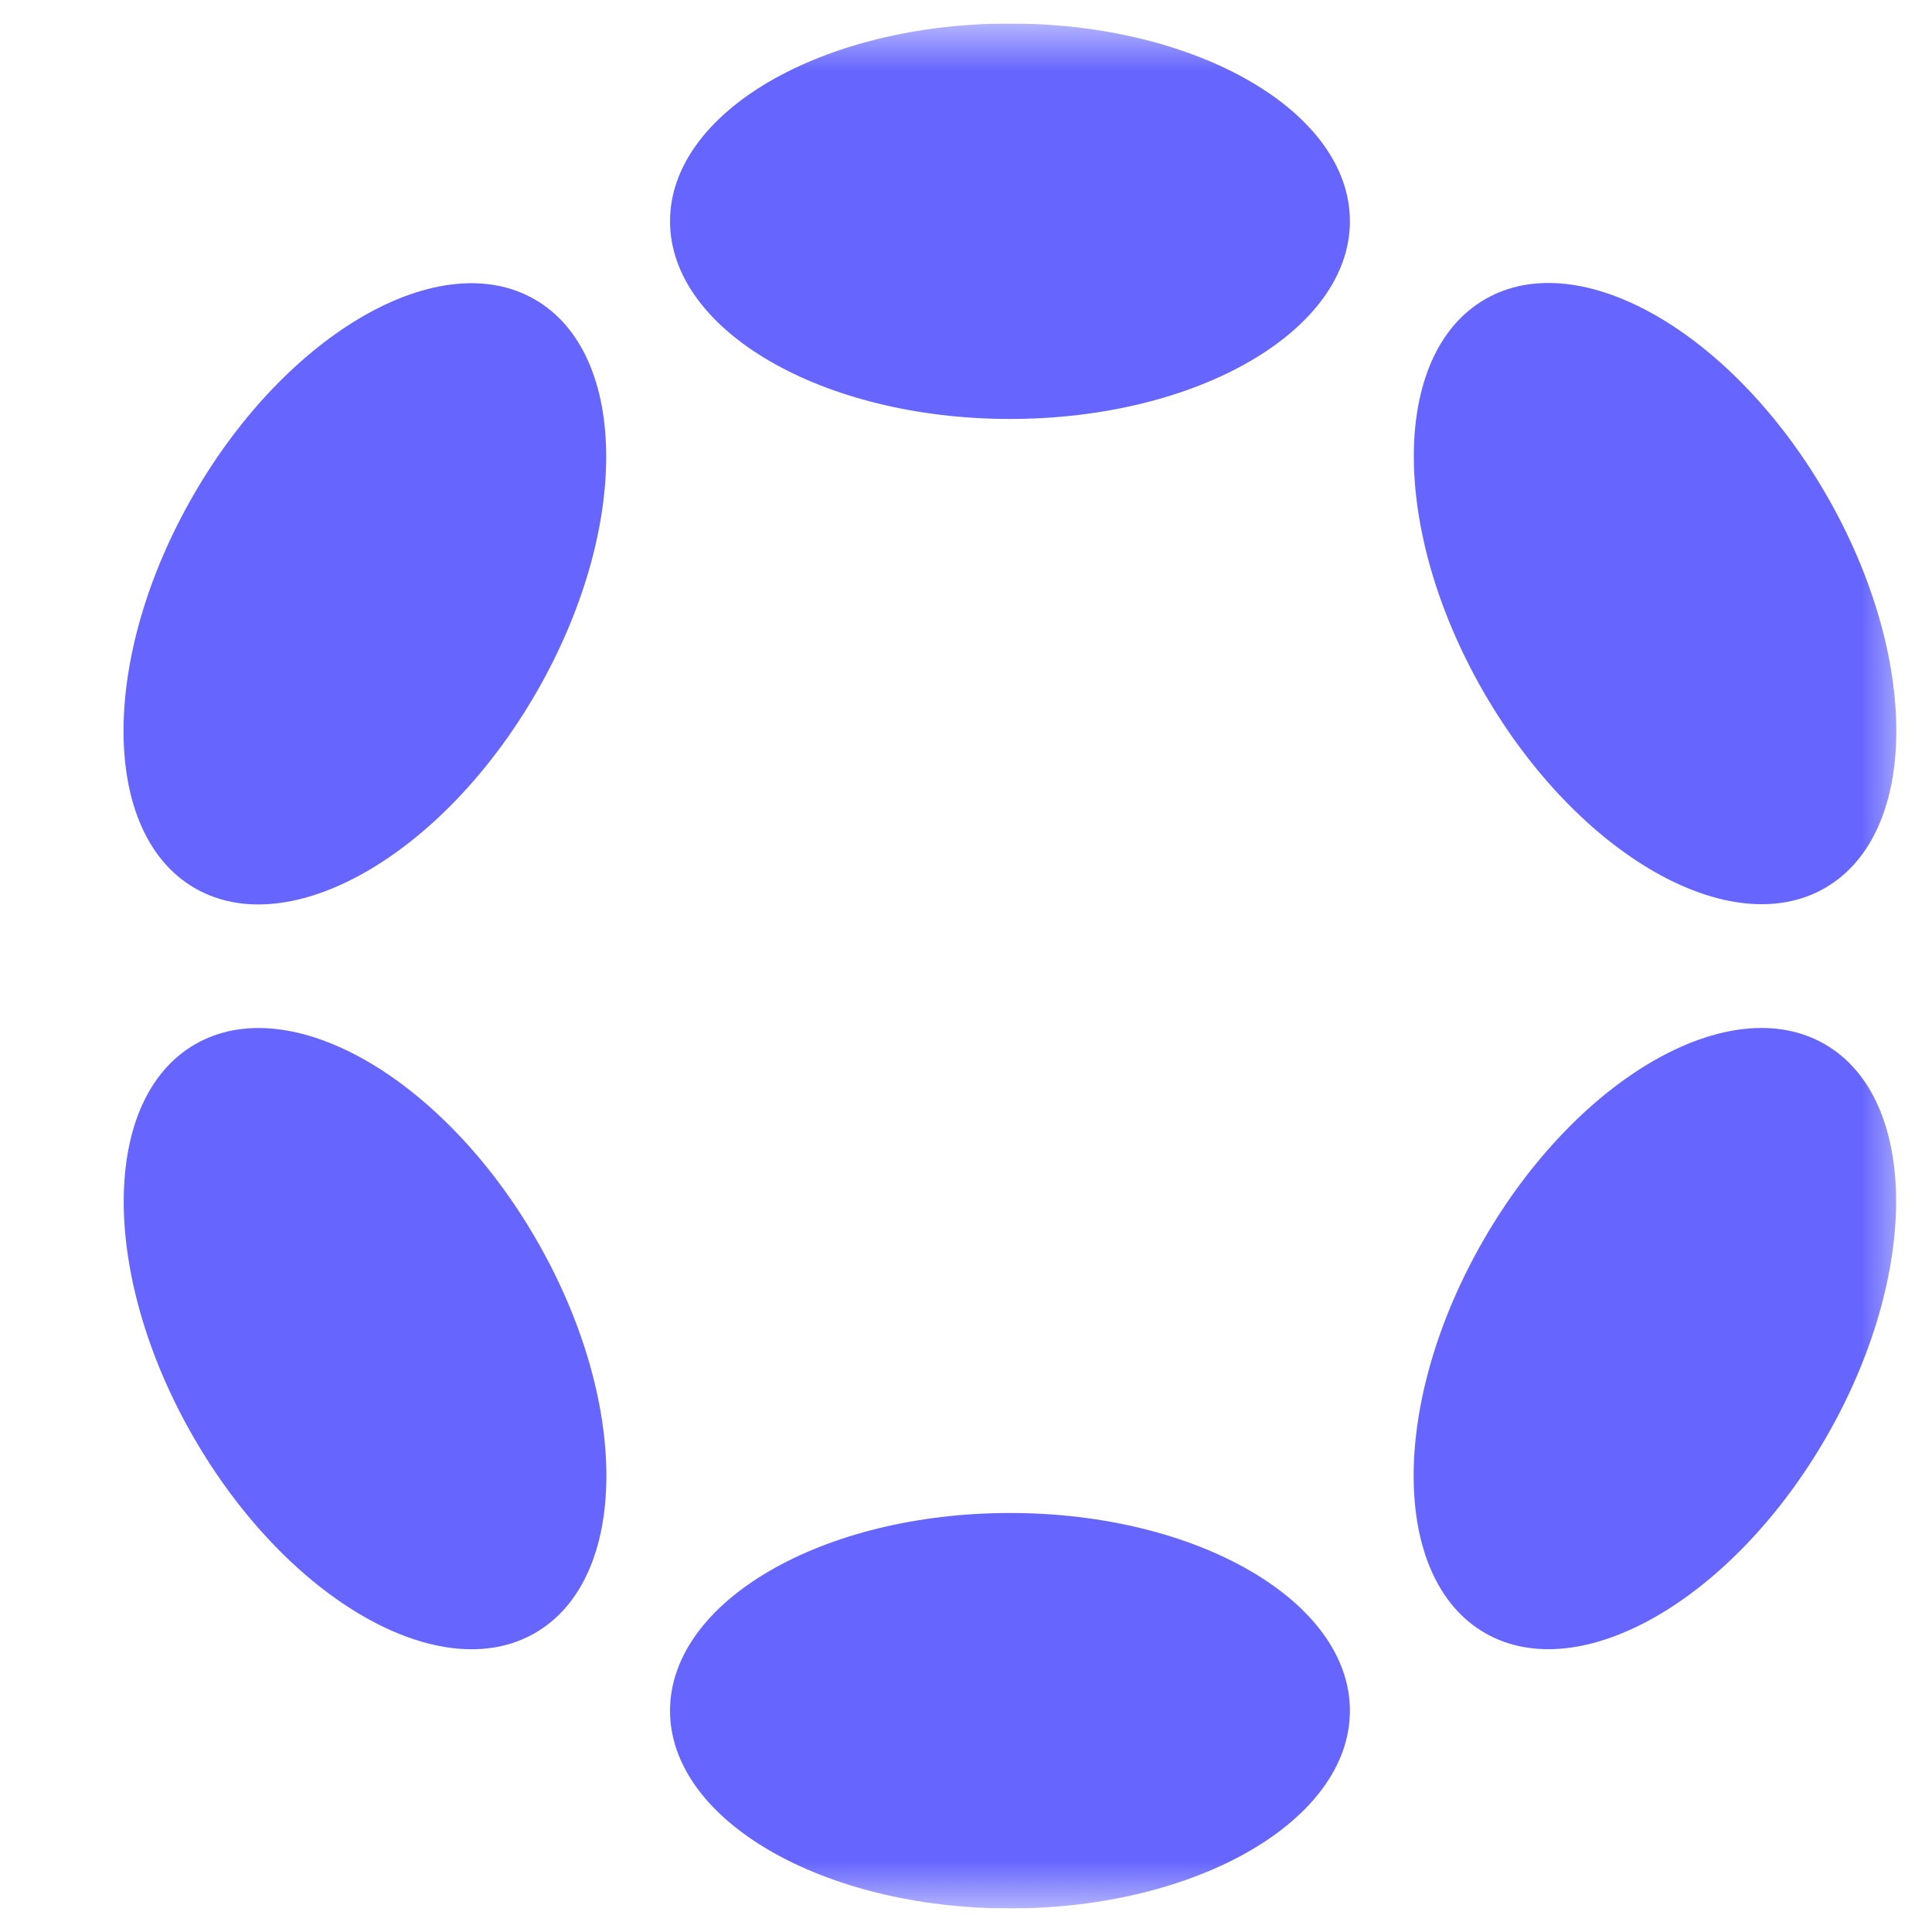 <svg fill="none" height="41" viewBox="0 0 41 41" width="41" xmlns="http://www.w3.org/2000/svg" xmlns:xlink="http://www.w3.org/1999/xlink"><clipPath id="a"><path d="m.5.5h40v40h-40z"/></clipPath><mask id="b" height="41" maskUnits="userSpaceOnUse" width="41" x="0" y="0"><path d="m40.5.5h-40v40h40z" fill="#fff"/></mask><g clip-path="url(#a)"><g fill="#6666fe" mask="url(#b)"><path d="m21.433 8.891c3.984 0 7.214-1.878 7.214-4.196 0-2.317-3.23-4.196-7.214-4.196-3.984 0-7.214 1.878-7.214 4.196 0 2.317 3.23 4.196 7.214 4.196z"/><path d="m21.433 40.5c3.984 0 7.214-1.878 7.214-4.196 0-2.317-3.23-4.196-7.214-4.196-3.984 0-7.214 1.878-7.214 4.196 0 2.317 3.23 4.196 7.214 4.196z"/><path d="m11.379 14.701c1.992-3.45 1.979-7.187-.029-8.346-2.008-1.159-5.251.698-7.243 4.148-1.992 3.45-1.979 7.187.029 8.346 2.008 1.159 5.251-.698 7.243-4.148z"/><path d="m38.752 30.505c1.992-3.45 1.98-7.186-.026-8.345-2.007-1.159-5.248.699-7.24 4.149-1.992 3.45-1.98 7.186.026 8.345 2.007 1.159 5.248-.699 7.24-4.149z"/><path d="m11.354 34.655c2.008-1.159 2.021-4.896.029-8.346-1.992-3.45-5.235-5.307-7.243-4.148-2.008 1.159-2.021 4.896-.029 8.346s5.235 5.307 7.243 4.148z"/><path d="m38.73 18.844c2.007-1.159 2.018-4.895.026-8.345-1.992-3.45-5.234-5.308-7.24-4.149-2.007 1.159-2.018 4.895-.026 8.345 1.992 3.45 5.234 5.308 7.24 4.149z"/></g></g></svg>